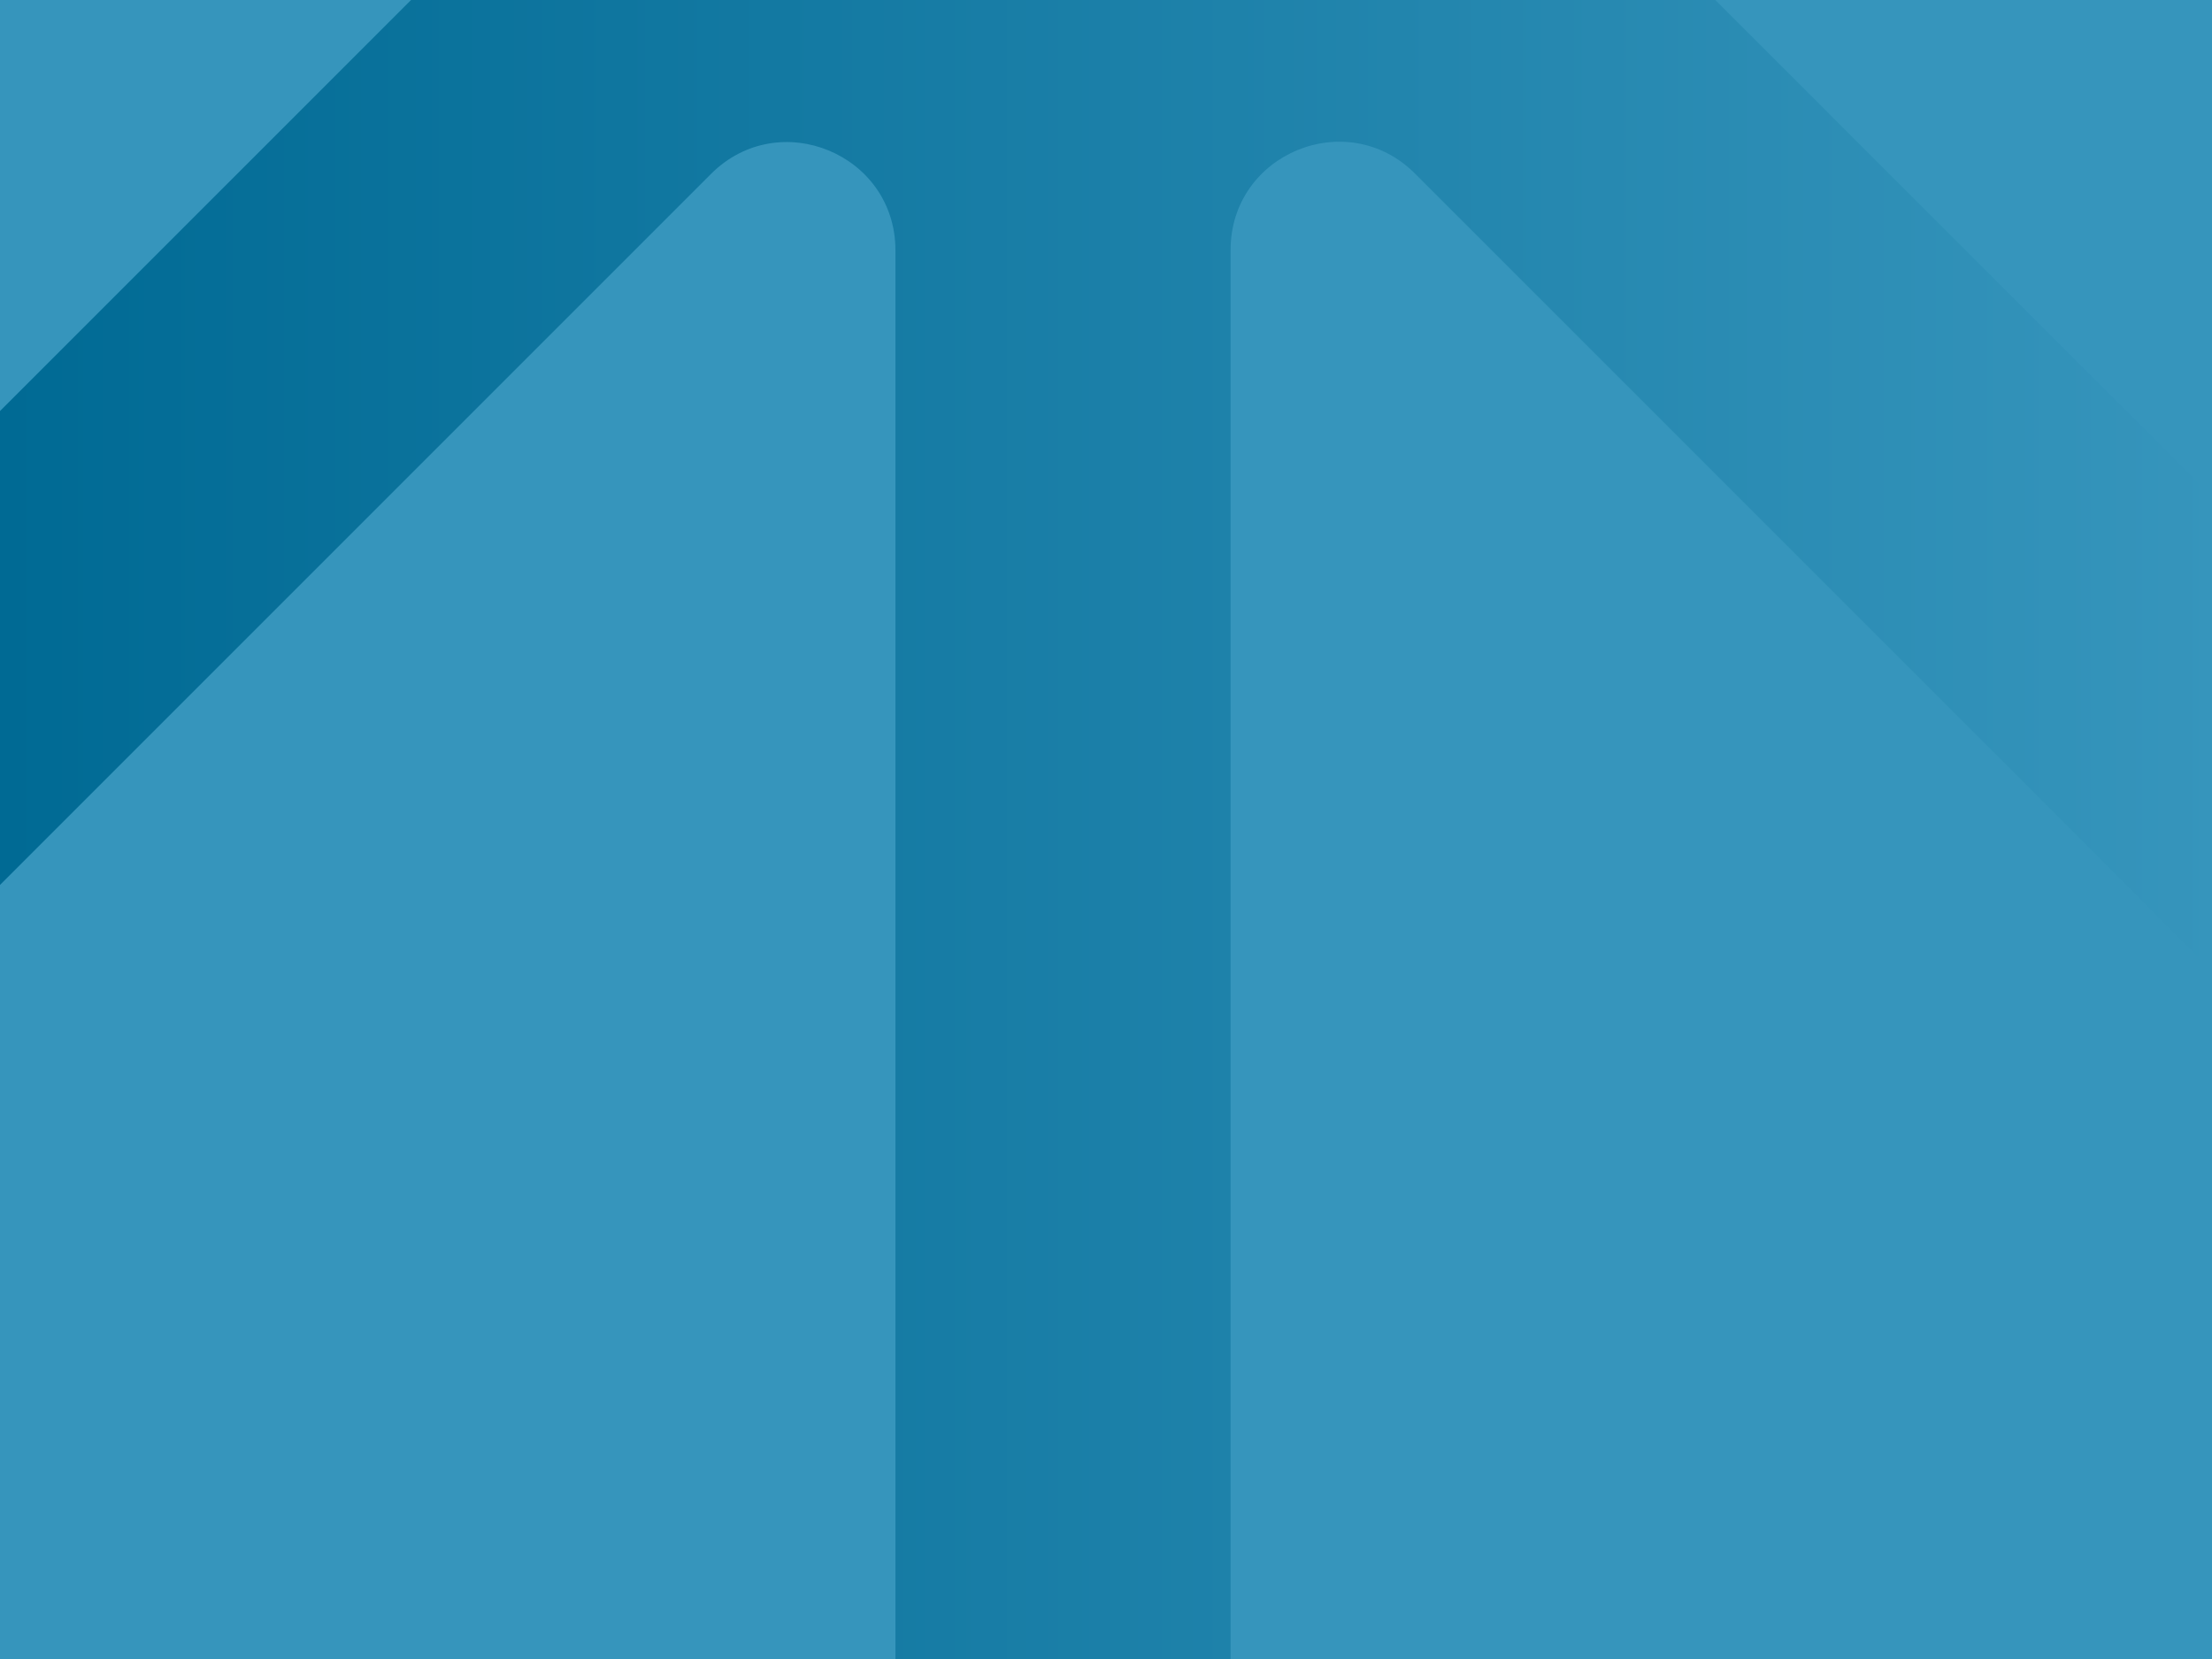 <?xml version="1.0" encoding="UTF-8"?><svg id="Layer_2" xmlns="http://www.w3.org/2000/svg" xmlns:xlink="http://www.w3.org/1999/xlink" viewBox="0 0 1200 900"><defs><style>.cls-1{fill:none;}.cls-2{fill:url(#linear-gradient);}.cls-3{fill:#3695bc;}.cls-4{clip-path:url(#clippath);}</style><clipPath id="clippath"><rect class="cls-1" width="1200" height="900"/></clipPath><linearGradient id="linear-gradient" x1="0" y1="449.6" x2="1204.05" y2="449.6" gradientUnits="userSpaceOnUse"><stop offset="0" stop-color="#006a94"/><stop offset="1" stop-color="#3695bc"/></linearGradient></defs><g id="Layer_1-2"><g class="cls-4"><rect class="cls-2" y="-7.2" width="1204.05" height="913.59"/><path class="cls-3" d="M215.74-134.24h-961.98c19.64,257.81-45.47,805.13,113.26,990.22L257.18-34.19c36.92-36.92,10.77-100.05-41.44-100.05Z"/><path class="cls-3" d="M385.72,94.35L-331.85,811.92c185.09,158.72,559.82,121.62,817.62,141.26V135.79c0-52.21-63.13-78.36-100.05-41.44Z"/><path class="cls-3" d="M667.58,135.61v817.57c257.99-19.64,654.26,39.17,839.34-119.73L767.64,94.17c-36.92-36.92-100.05-10.77-100.05,41.44Z"/><path class="cls-3" d="M896.36-34.19l813.23,813.22c158.71-185.09,163.12-655.46,182.76-913.27h-954.55c-52.21,0-78.36,63.13-41.44,100.05Z"/></g></g></svg>